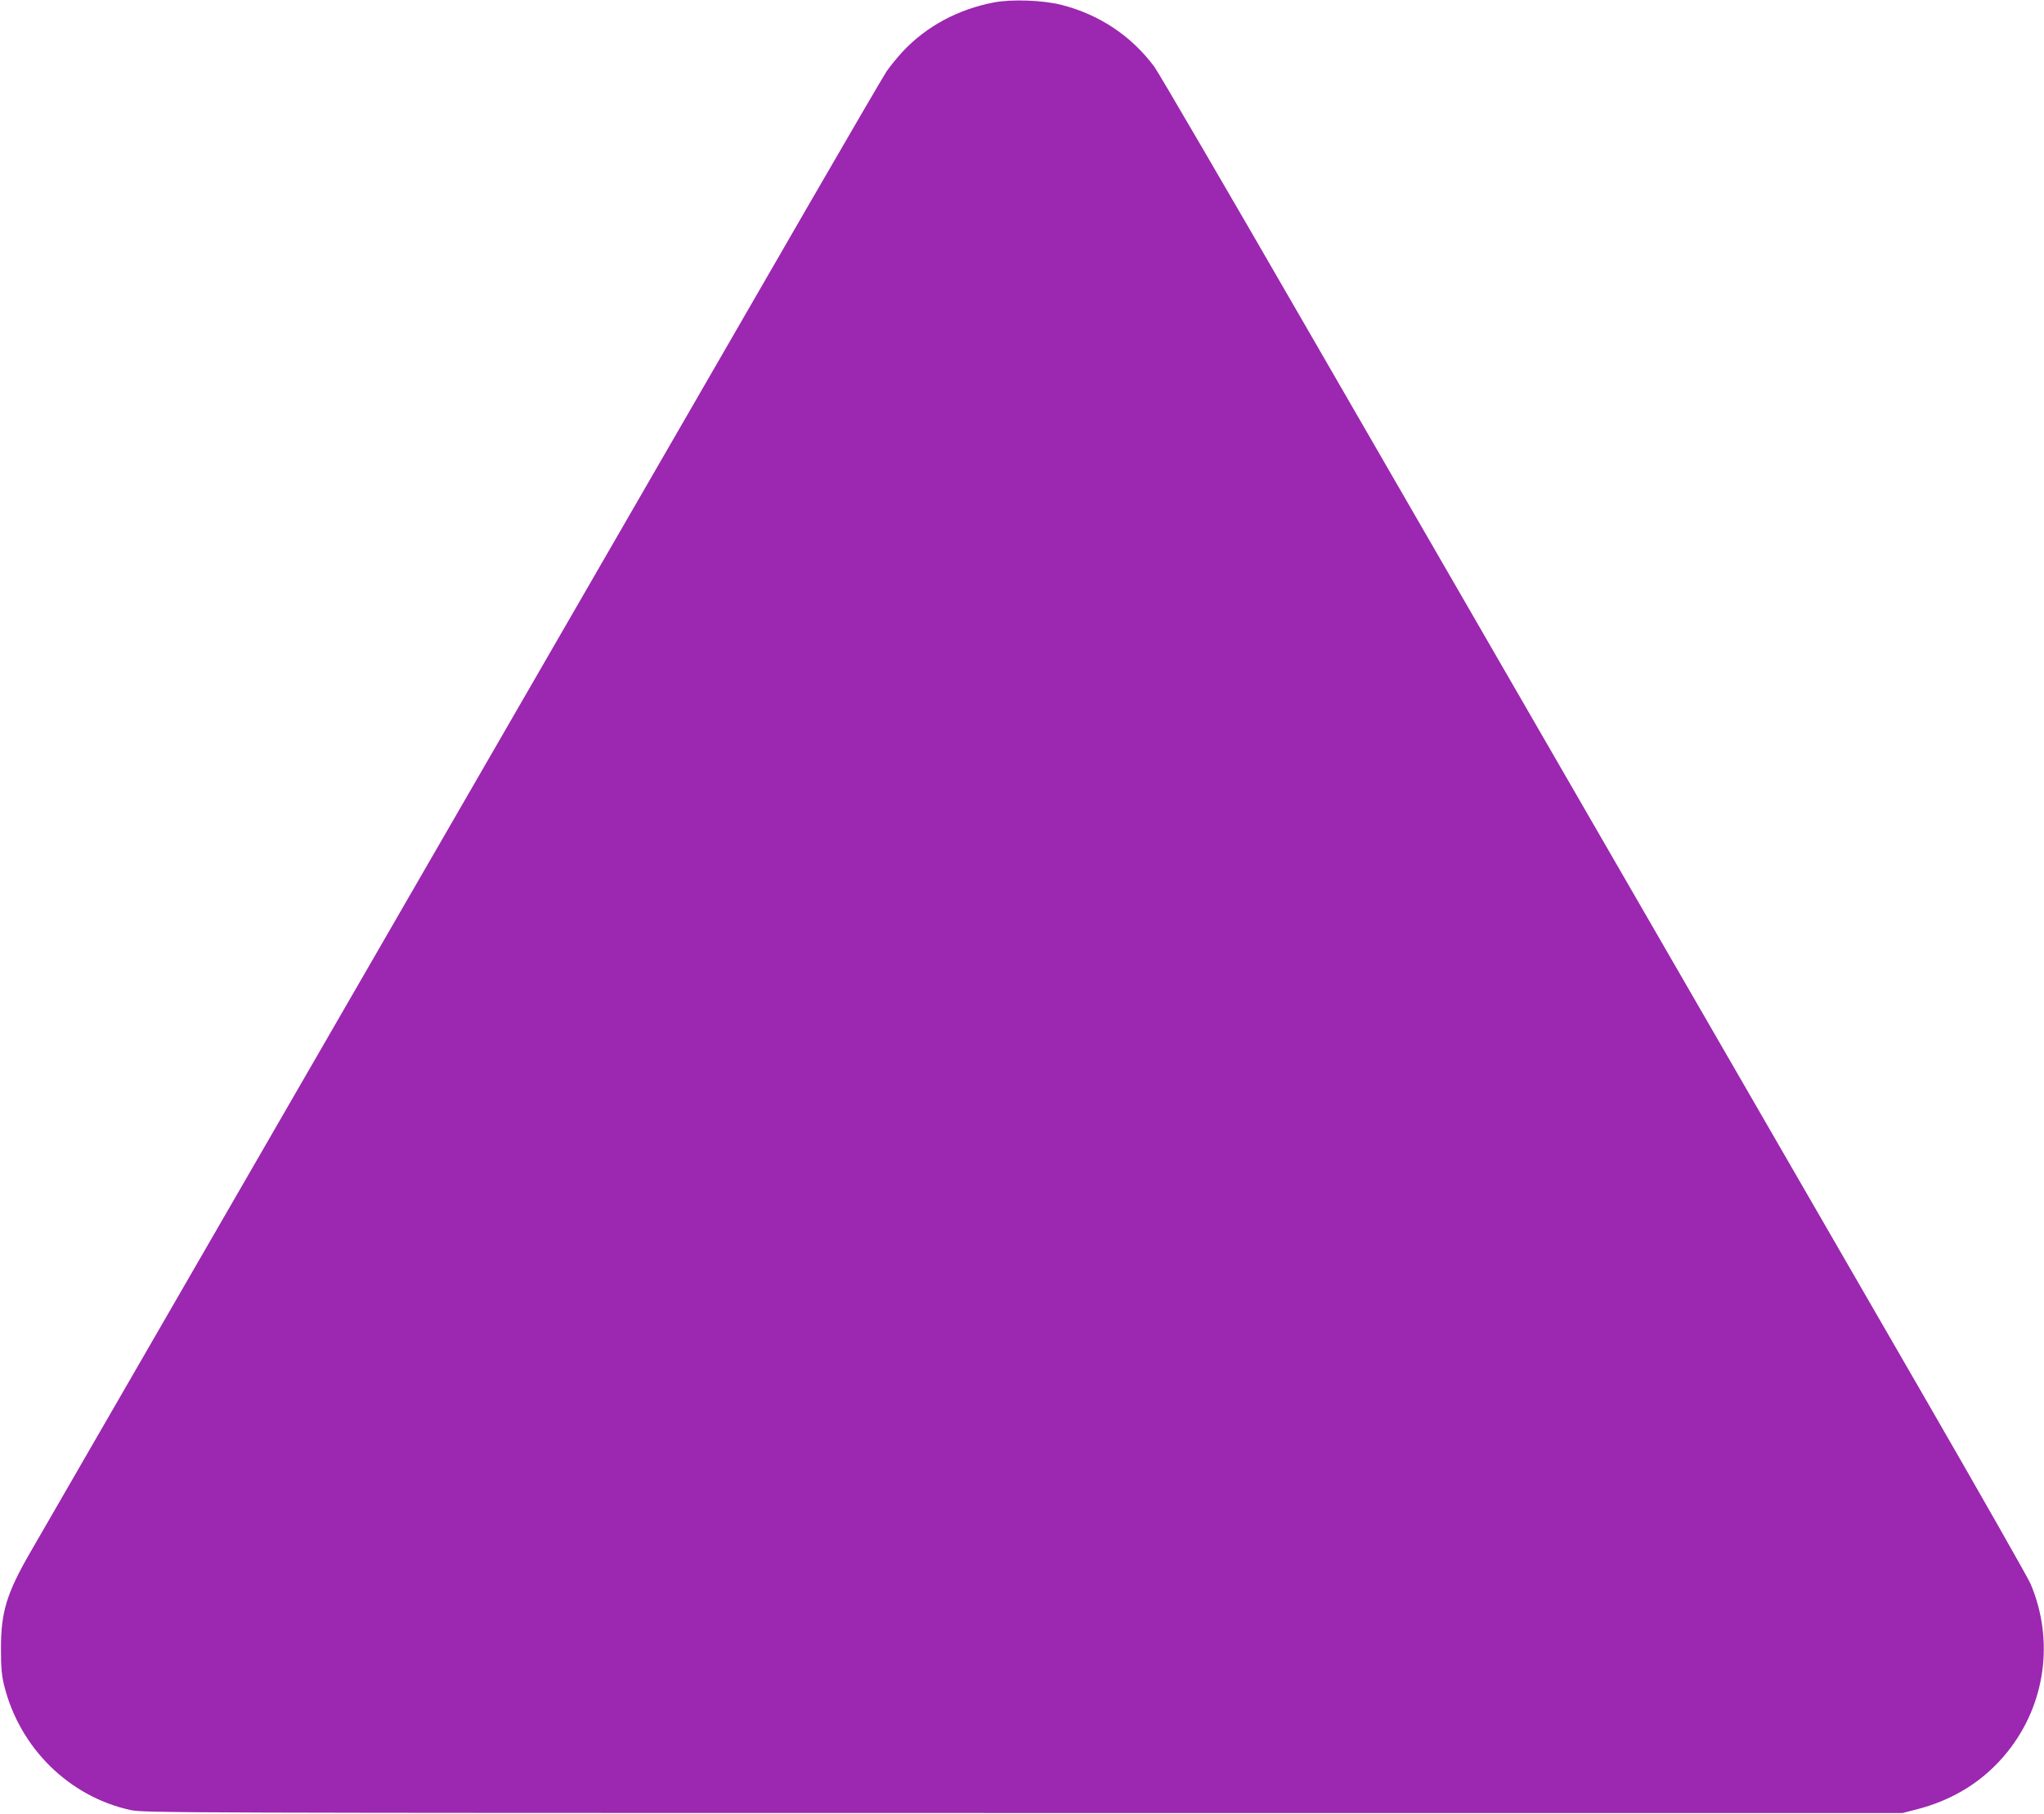 <?xml version="1.0" standalone="no"?>
<!DOCTYPE svg PUBLIC "-//W3C//DTD SVG 20010904//EN"
 "http://www.w3.org/TR/2001/REC-SVG-20010904/DTD/svg10.dtd">
<svg version="1.0" xmlns="http://www.w3.org/2000/svg"
 width="1280pt" height="1136pt" viewBox="0 0 1280 1136"
 preserveAspectRatio="xMidYMid meet">
<g transform="translate(0,1136) scale(0.1,-0.1)"
fill="#9c27b0" stroke="none">
<path d="M6225 11345 c-225 -43 -423 -149 -572 -308 -34 -37 -80 -93 -101
-124 -21 -32 -241 -409 -489 -838 -248 -429 -920 -1592 -1493 -2585 -1705
-2951 -3302 -5716 -3383 -5857 -146 -254 -181 -370 -181 -598 0 -119 4 -167
21 -235 98 -390 408 -694 793 -777 82 -17 297 -18 5590 -18 l5505 0 85 22
c236 60 428 182 572 362 238 297 293 699 144 1051 -18 41 -320 572 -671 1180
-1269 2197 -2996 5187 -3873 6705 -492 853 -916 1579 -942 1615 -144 195 -347
330 -585 390 -117 29 -308 36 -420 15z"/>
</g>
</svg>
